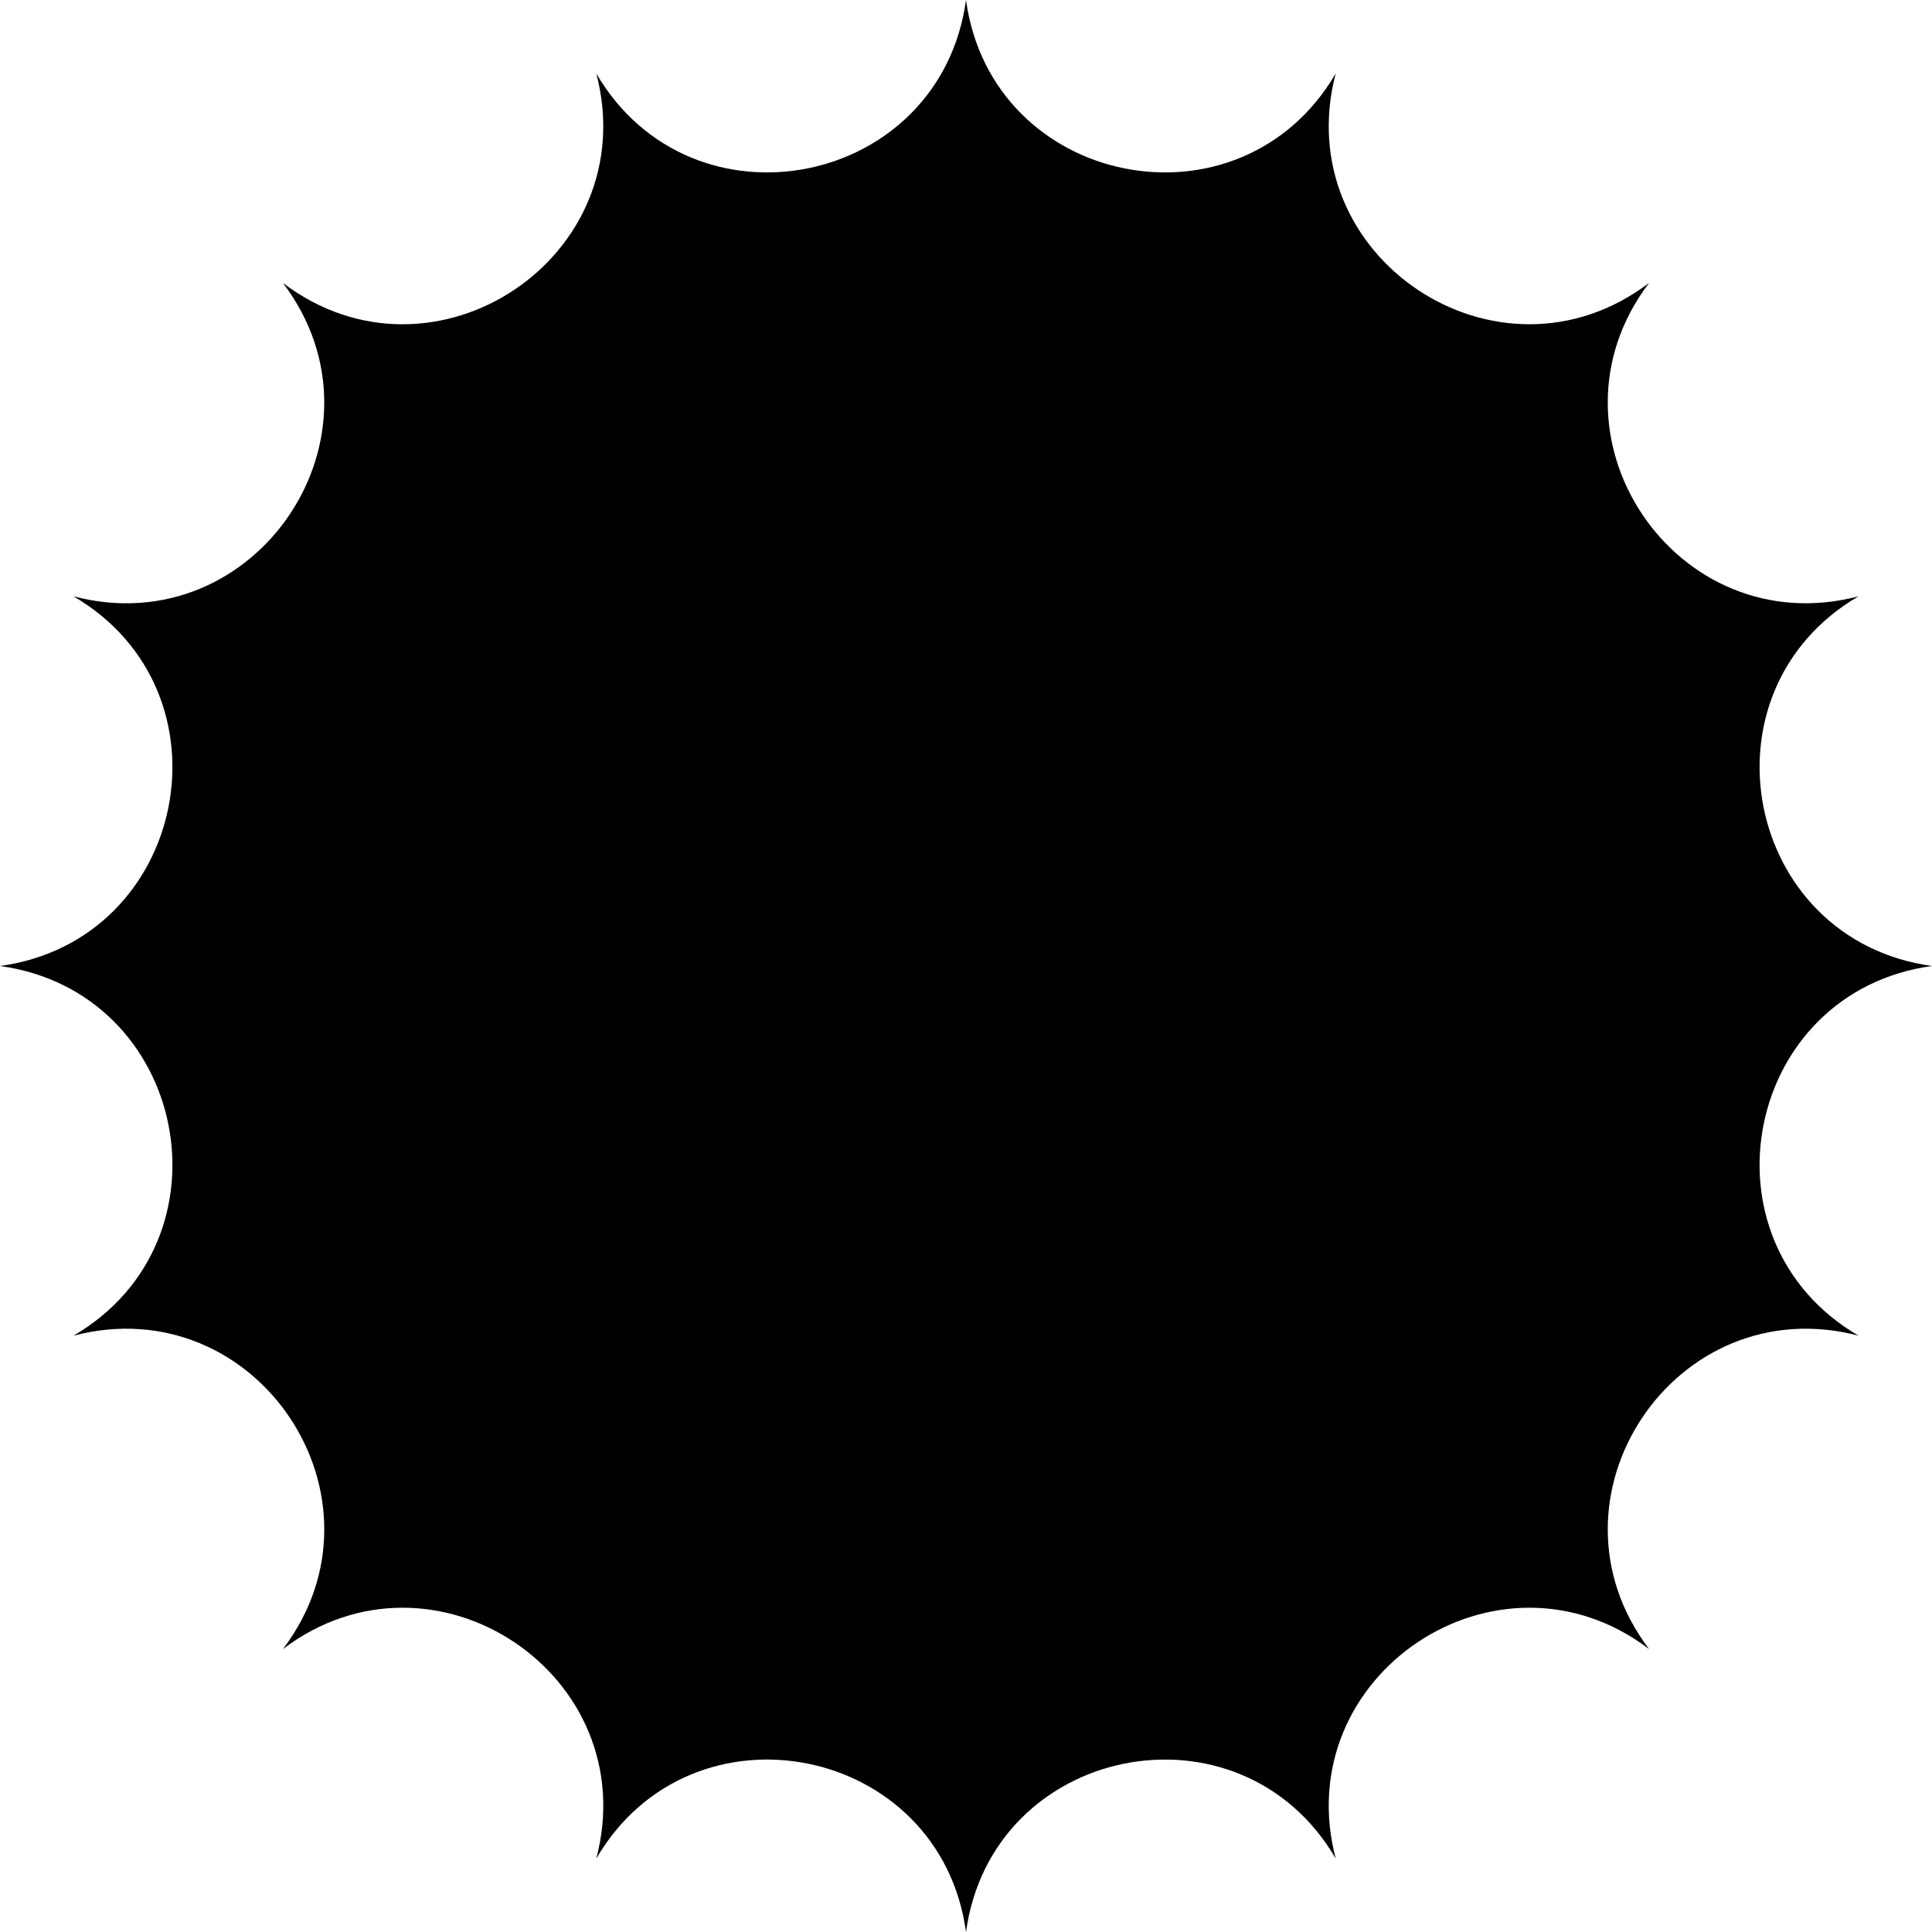 <svg xmlns="http://www.w3.org/2000/svg" viewBox="0 0 791.73 791.73"><path d="m395.87 0c10.56 76.89 112.31 97.13 151.49 30.13s0 0 0 0c-19.66 75.08 66.59 132.71 128.43 85.81s0 0 0 0c-46.9 61.84 10.73 148.09 85.81 128.43s0 0 0 0c-66.99 39.18-46.76 140.93 30.13 151.49s0 0 0 0c-76.89 10.56-97.13 112.31-30.13 151.49s0 0 0 0c-75.08-19.66-132.71 66.59-85.81 128.43s0 0 0 0c-61.84-46.9-148.09 10.73-128.43 85.81s0 0 0 0c-39.18-66.99-140.93-46.76-151.49 30.13s0 0 0 0c-10.56-76.89-112.31-97.13-151.49-30.13s0 0 0 0c19.66-75.08-66.59-132.71-128.43-85.81s0 0 0 0c46.9-61.84-10.73-148.09-85.81-128.43s0 0 0 0c66.99-39.18 46.75-140.92-30.14-151.48s0 0 0 0c76.89-10.56 97.13-112.31 30.13-151.49s0 0 0 0c75.08 19.66 132.71-66.59 85.81-128.43s0 0 0 0c61.84 46.9 148.09-10.73 128.43-85.81s0 0 0 0c39.19 66.99 140.93 46.75 151.5-30.14z"></path></svg>